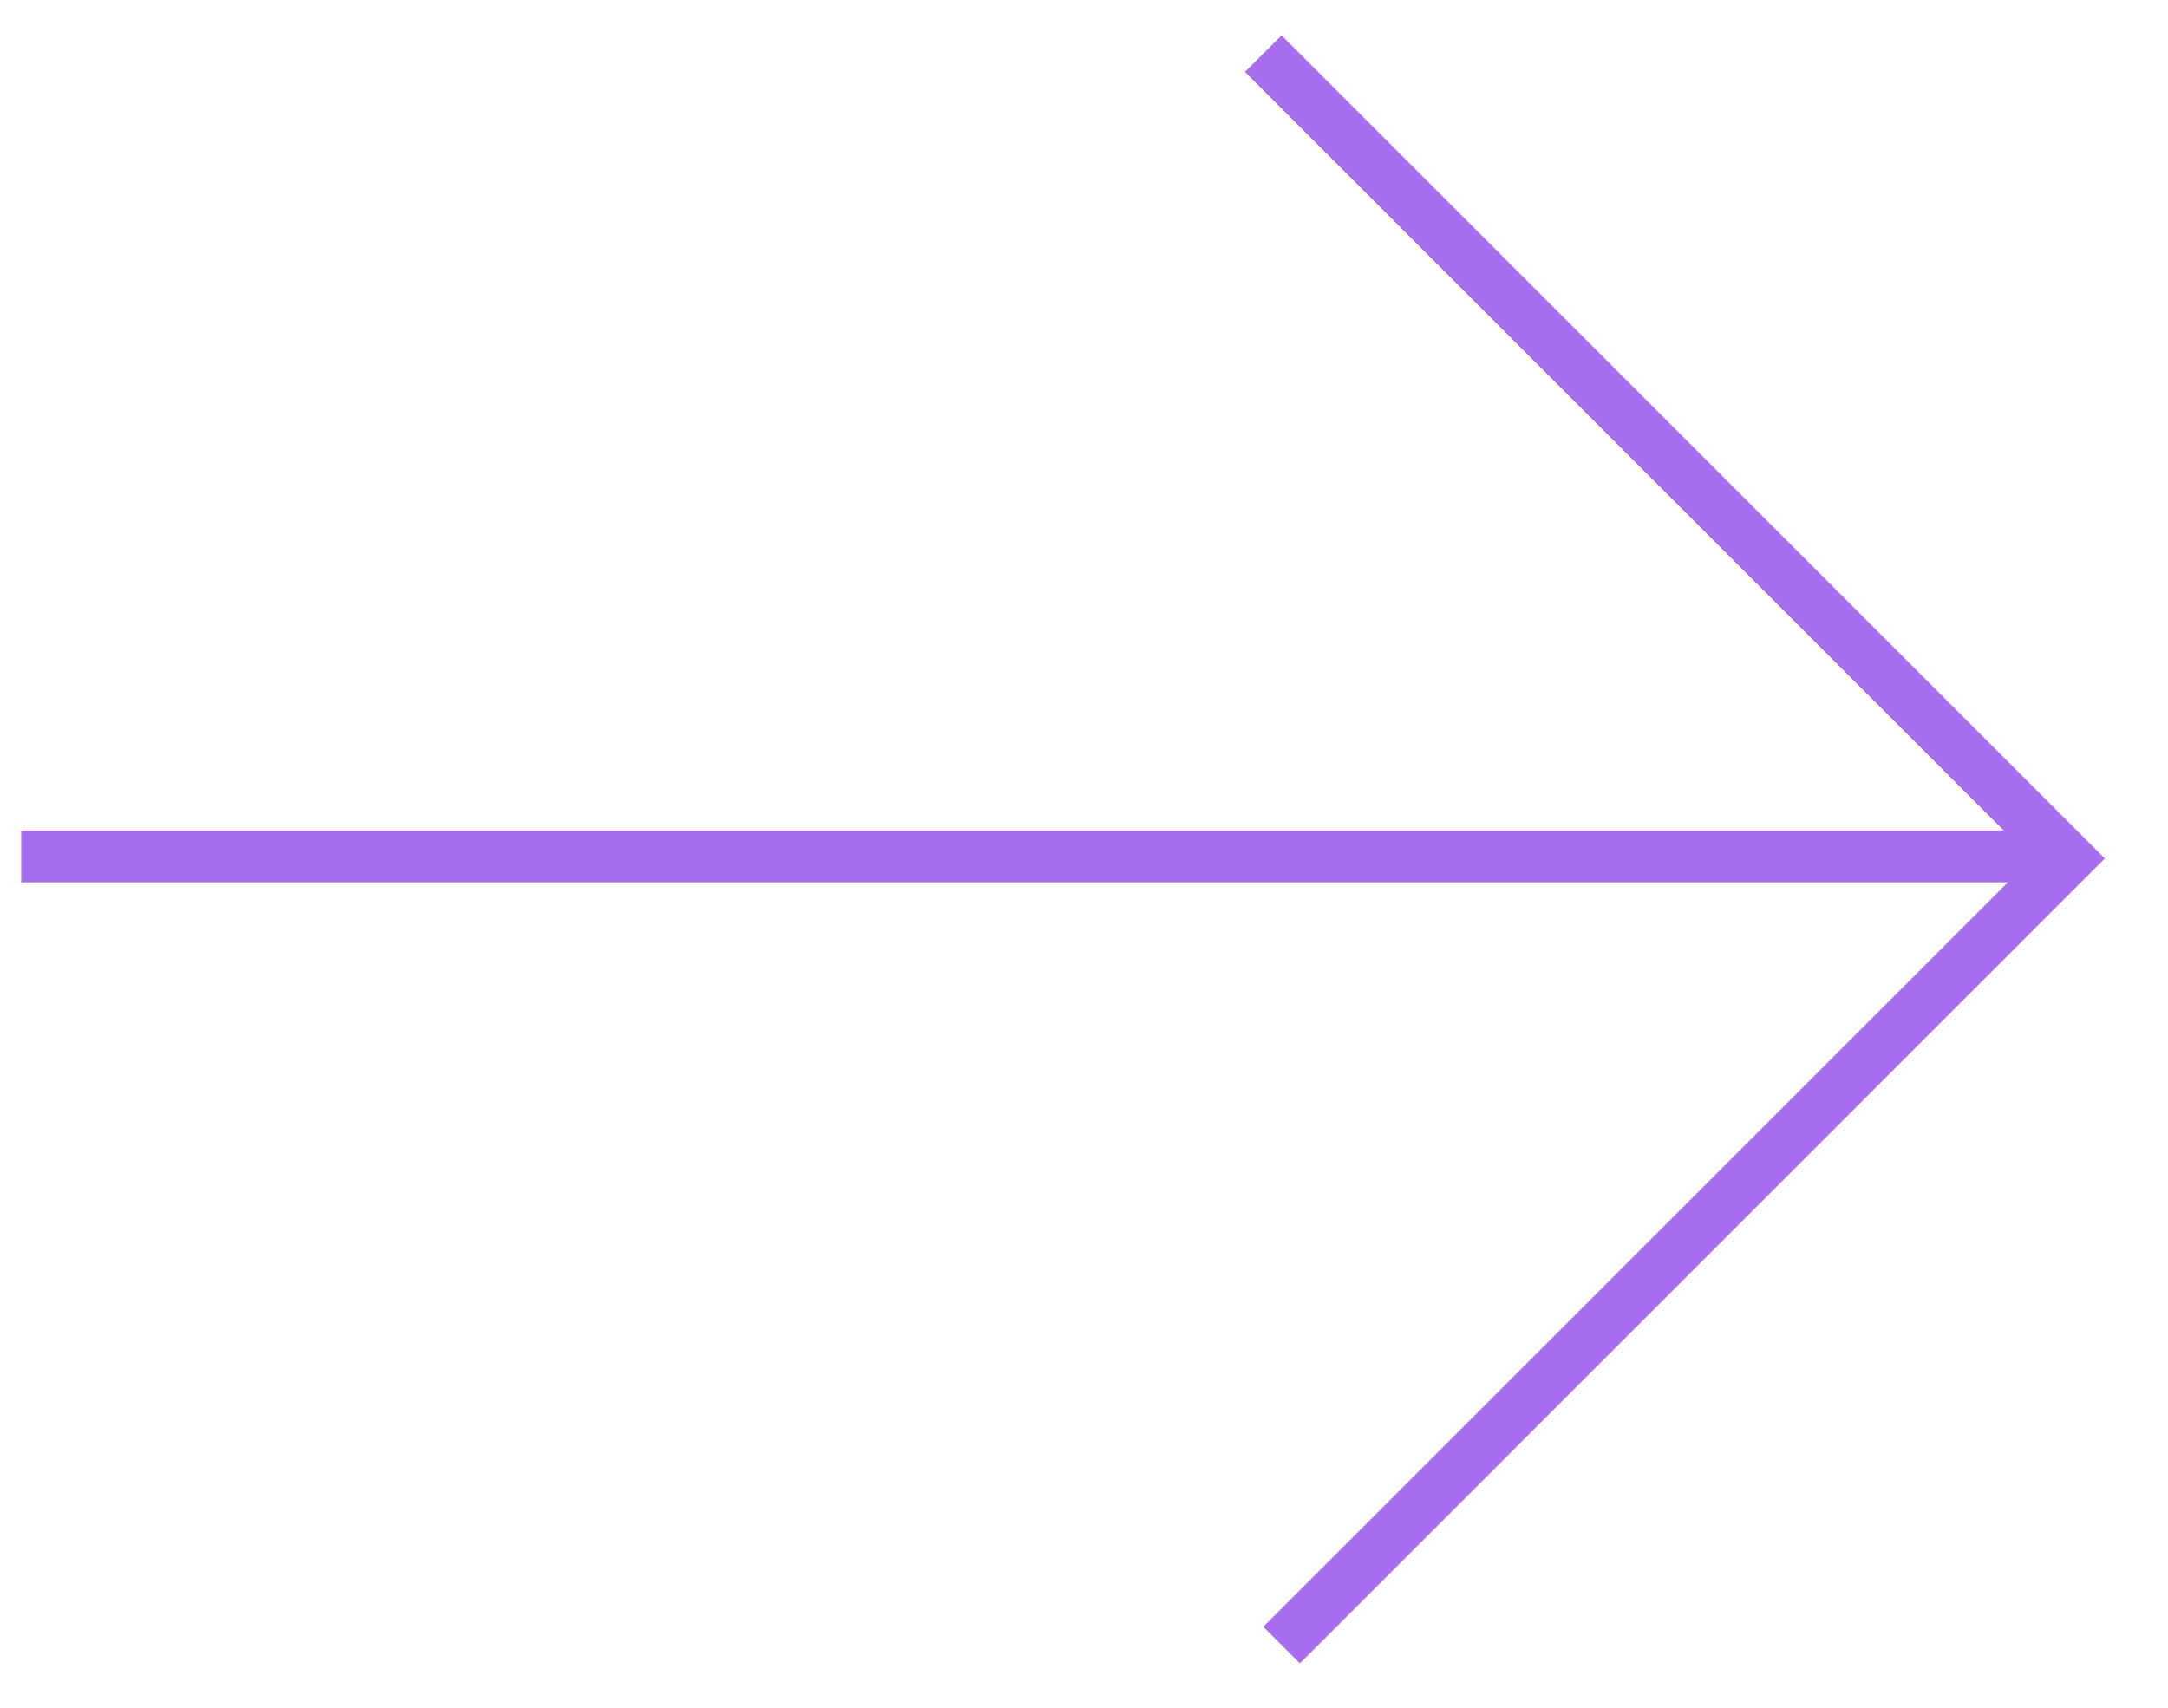 <svg width="33" height="26" viewBox="0 0 33 26" fill="none" xmlns="http://www.w3.org/2000/svg">
<path fill-rule="evenodd" clip-rule="evenodd" d="M31.482 12.513L31.482 12.513L19.507 0.538L18.95 1.095L30.5 12.645L0.323 12.645L0.323 13.433L30.563 13.433L19.229 24.767L19.786 25.324L32.039 13.07L31.482 12.513Z" fill="#A86CEF"/>
</svg>
